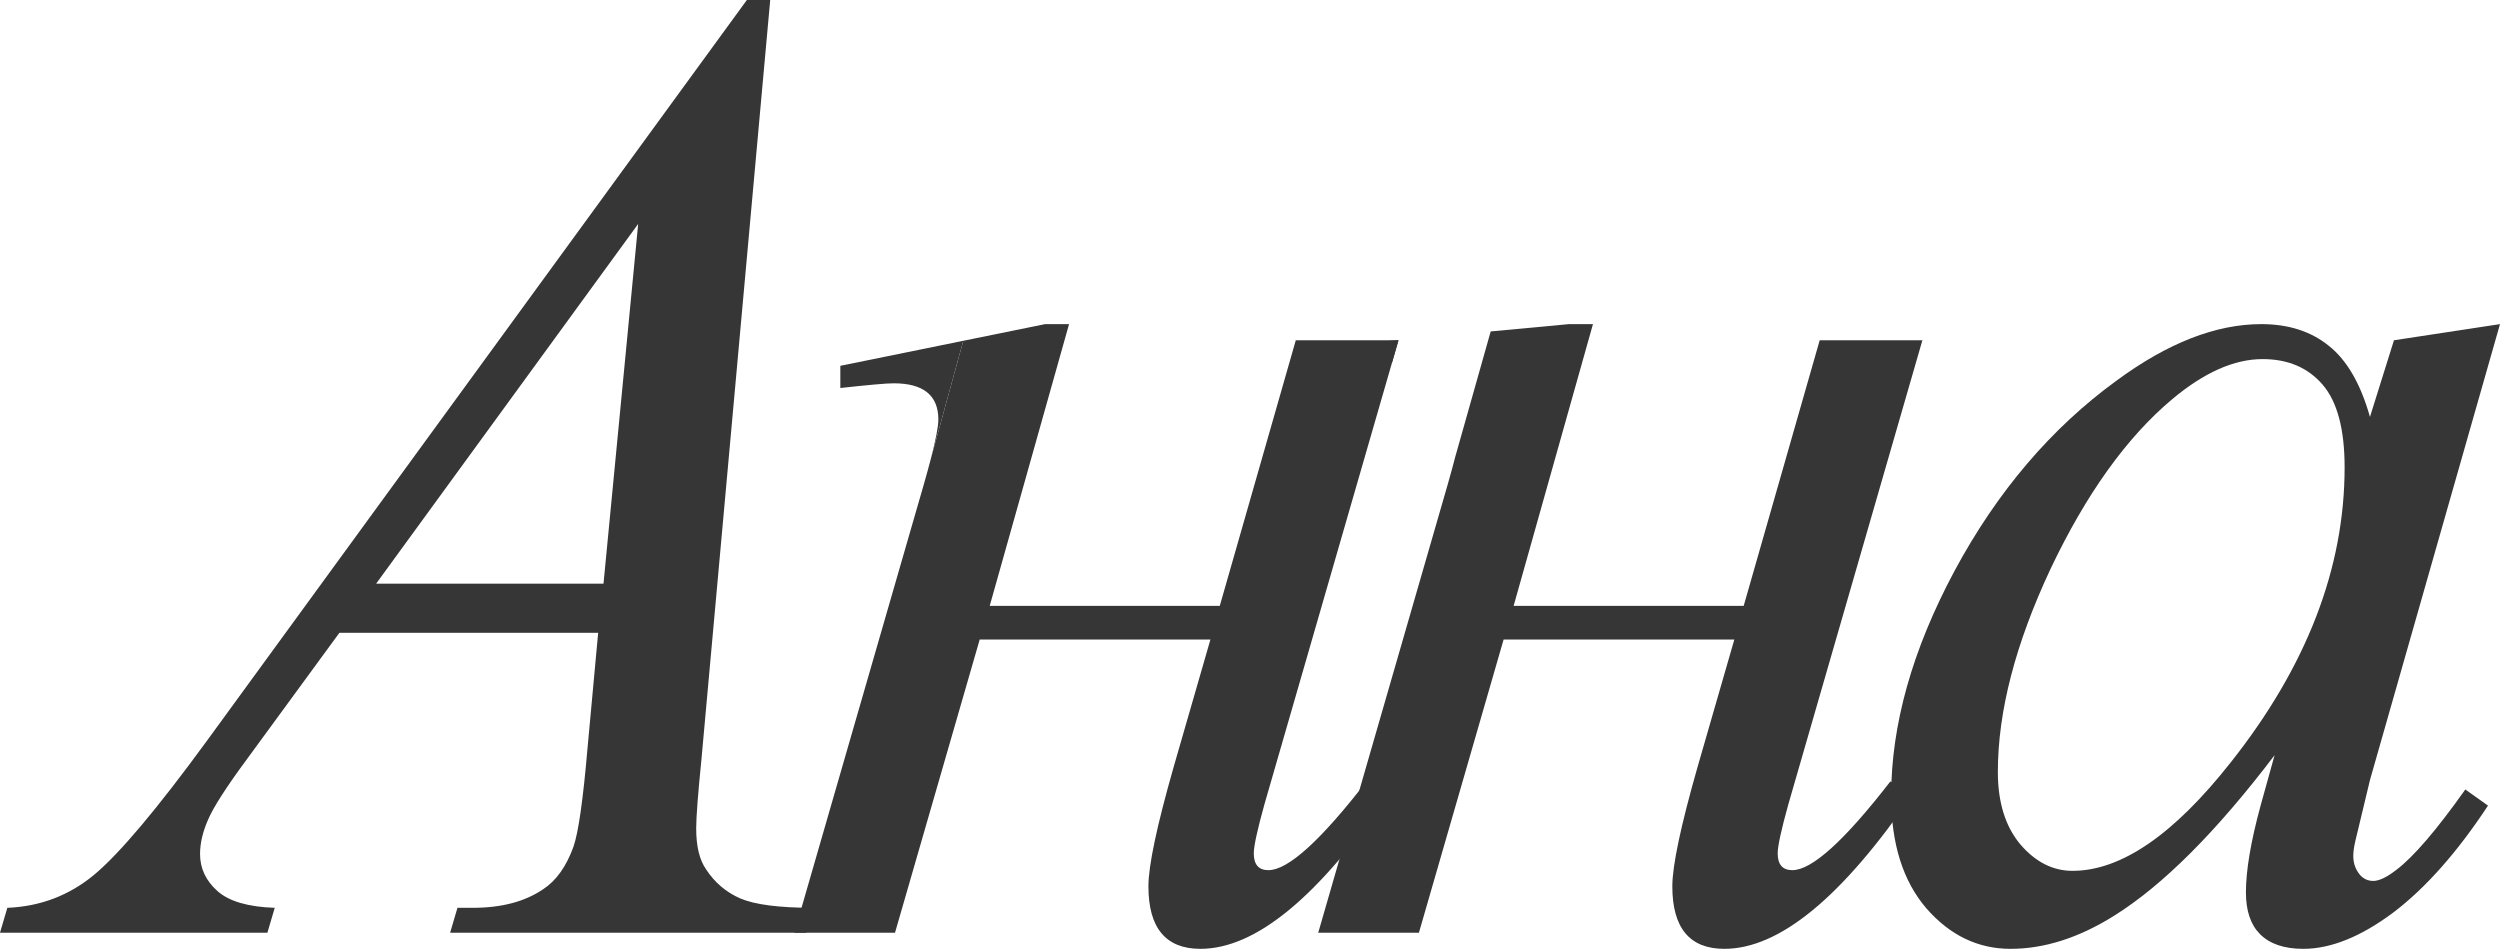 <?xml version="1.0" encoding="UTF-8"?> <svg xmlns="http://www.w3.org/2000/svg" width="623" height="237" viewBox="0 0 623 237" fill="none"> <path d="M191.937 0L174.82 189.027C173.934 197.853 173.491 203.662 173.491 206.455C173.491 210.924 174.322 214.331 175.983 216.677C178.088 219.917 180.913 222.319 184.459 223.883C188.115 225.447 194.208 226.229 202.738 226.229L200.91 232.43H112.171L113.999 226.229H117.821C125.022 226.229 130.894 224.665 135.436 221.537C138.649 219.414 141.141 215.895 142.914 210.98C144.133 207.516 145.296 199.361 146.404 186.513L149.062 157.69H84.585L61.652 189.027C56.445 196.065 53.177 201.149 51.848 204.277C50.518 207.293 49.854 210.142 49.854 212.823C49.854 216.398 51.294 219.47 54.174 222.04C57.055 224.609 61.819 226.006 68.466 226.229L66.638 232.43H0L1.828 226.229C10.026 225.894 17.227 223.157 23.431 218.018C29.746 212.767 39.107 201.651 51.516 184.67L186.12 0H191.937ZM159.033 55.803L93.725 145.457H150.392L159.033 55.803Z" fill="#363636"></path> <path d="M622.998 80.772L590.593 194.39L586.937 209.639C586.605 211.091 586.439 212.32 586.439 213.326C586.439 215.113 586.993 216.677 588.101 218.018C588.987 219.023 590.095 219.526 591.424 219.526C592.864 219.526 594.748 218.632 597.074 216.845C601.395 213.605 607.156 206.902 614.357 196.736L620.007 200.758C612.363 212.376 604.497 221.258 596.409 227.402C588.322 233.435 580.844 236.451 573.975 236.451C569.212 236.451 565.611 235.223 563.174 232.765C560.847 230.419 559.684 226.955 559.684 222.375C559.684 216.901 560.903 209.695 563.34 200.758L566.83 188.189C552.317 207.293 538.967 220.643 526.781 228.24C518.028 233.714 509.443 236.451 501.023 236.451C492.935 236.451 485.956 233.1 480.084 226.397C474.213 219.582 471.277 210.254 471.277 198.411C471.277 180.648 476.539 161.935 487.064 142.273C497.699 122.499 511.16 106.691 527.445 94.849C540.186 85.464 552.206 80.772 563.506 80.772C570.264 80.772 575.859 82.56 580.29 86.135C584.832 89.71 588.267 95.631 590.593 103.898L596.576 84.794L622.998 80.772ZM563.838 89.486C556.748 89.486 549.215 92.838 541.238 99.541C529.938 109.037 519.856 123.113 510.994 141.77C502.241 160.427 497.865 177.297 497.865 192.379C497.865 199.976 499.749 206.008 503.516 210.477C507.282 214.834 511.603 217.013 516.477 217.013C528.553 217.013 541.681 208.019 555.862 190.033C574.806 166.125 584.278 141.603 584.278 116.466C584.278 106.97 582.45 100.099 578.795 95.854C575.139 91.609 570.153 89.486 563.838 89.486Z" fill="#363636"></path> <path fill-rule="evenodd" clip-rule="evenodd" d="M347.892 84.794L339.65 85.563V91.093C340.947 90.95 342.054 90.808 343.025 90.683C344.597 90.481 345.815 90.325 346.917 90.283L348.503 84.794H347.892ZM371.482 82.592L362.659 113.805C362.137 115.848 361.498 118.188 360.741 120.823L328.503 232.43H353.596L374.7 159.366H432.198L423.058 191.038C418.848 205.785 416.744 215.728 416.744 220.867C416.744 231.257 421.064 236.451 429.706 236.451C443.443 236.451 459.119 223.548 476.734 197.741L471.084 194.725C459.673 209.472 451.53 216.845 446.656 216.845C444.218 216.845 443 215.448 443 212.656C443 210.868 443.886 206.79 445.659 200.422L479.061 84.794H453.469L434.525 150.987H377.193L396.968 80.772H390.986L371.482 82.592Z" fill="#363636"></path> <path fill-rule="evenodd" clip-rule="evenodd" d="M231.941 114.426L240.046 84.923L260.428 80.772H266.41L246.635 150.987H303.967L322.911 84.794H347.892H348.503L346.917 90.283L315.101 200.422C313.328 206.79 312.442 210.868 312.442 212.656C312.442 215.448 313.66 216.845 316.098 216.845C320.972 216.845 329.115 209.472 340.526 194.725L346.176 197.741C328.561 223.548 312.885 236.451 299.147 236.451C290.506 236.451 286.186 231.257 286.186 220.867C286.186 215.728 288.29 205.785 292.5 191.038L301.64 159.366H244.142L223.038 232.43H197.944L230.183 120.823C230.864 118.451 231.45 116.318 231.941 114.426Z" fill="#363636"></path> <path d="M222.705 95.519C230.128 95.519 233.839 98.535 233.839 104.568C233.839 106.259 233.206 109.545 231.941 114.426L240.046 84.923L209.411 91.162V96.692C216.501 95.91 220.933 95.519 222.705 95.519Z" fill="#363636"></path> </svg> 